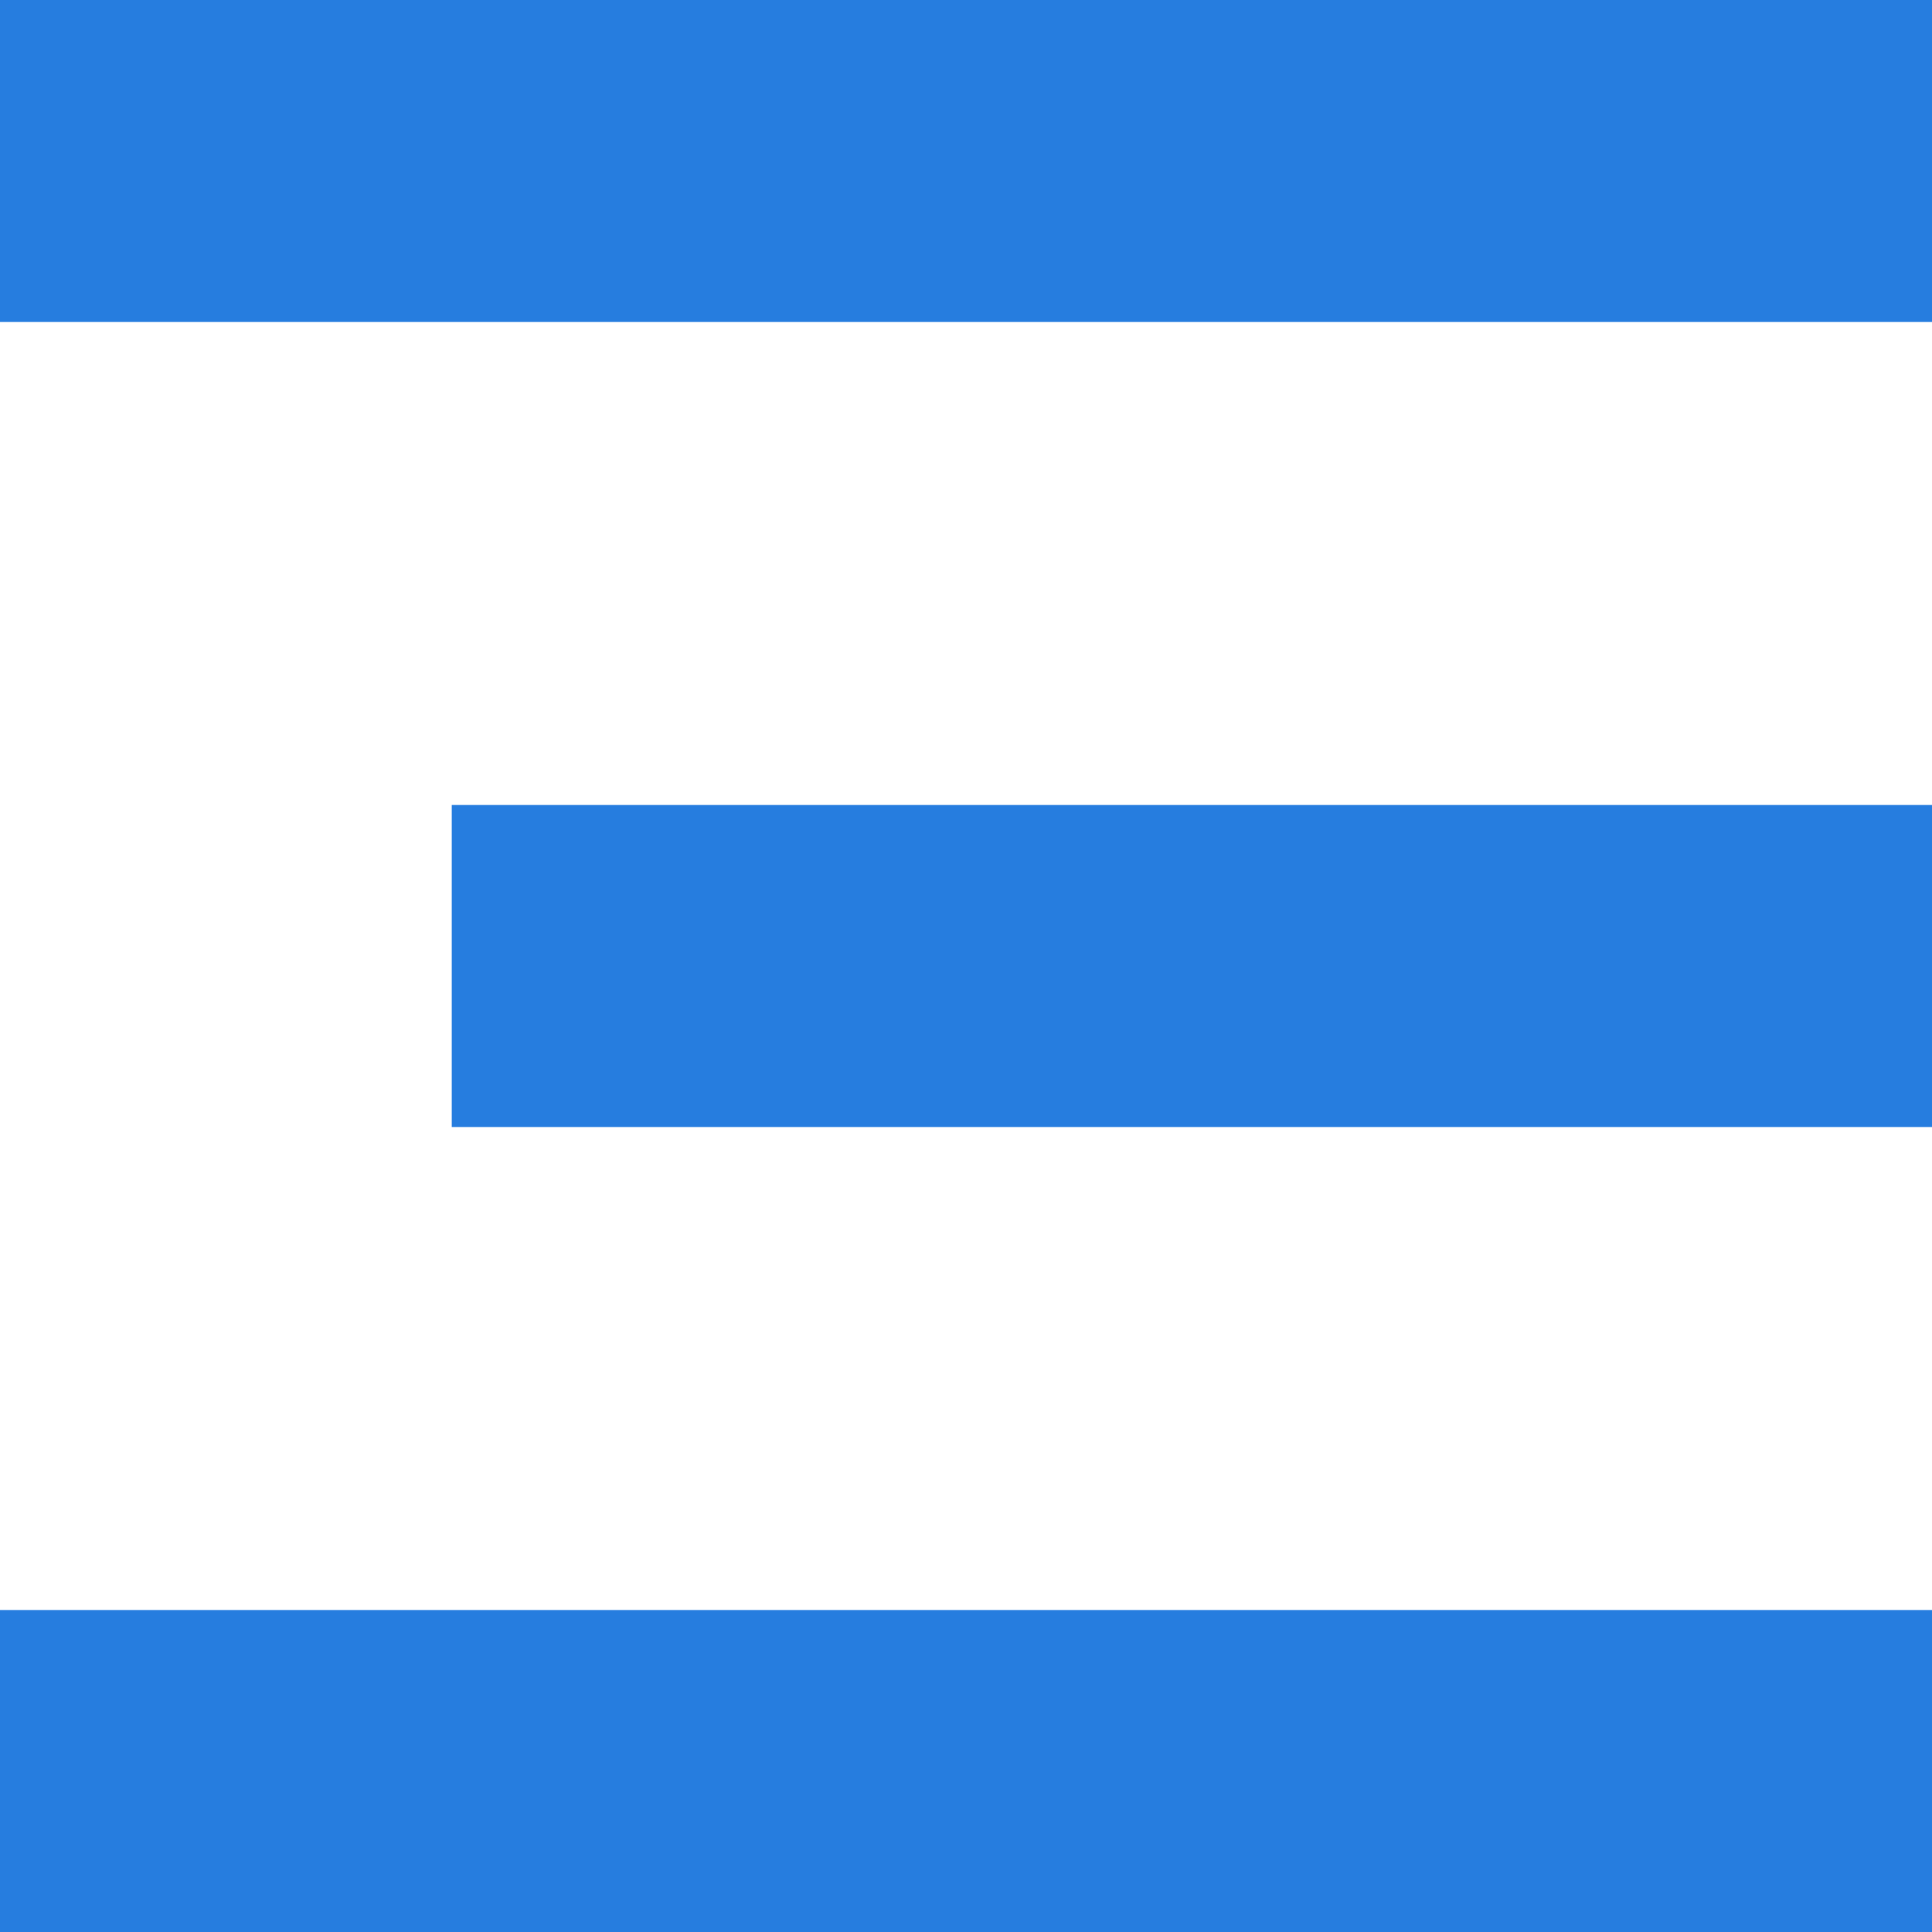 <?xml version="1.0" encoding="UTF-8" standalone="no"?><!DOCTYPE svg PUBLIC "-//W3C//DTD SVG 1.1//EN" "http://www.w3.org/Graphics/SVG/1.1/DTD/svg11.dtd"><svg width="100%" height="100%" viewBox="0 0 60 60" version="1.1" xmlns="http://www.w3.org/2000/svg" xmlns:xlink="http://www.w3.org/1999/xlink" xml:space="preserve" xmlns:serif="http://www.serif.com/" style="fill-rule:evenodd;clip-rule:evenodd;stroke-linejoin:round;stroke-miterlimit:1.414;"><rect id="menu-mobile-icon" x="0" y="0" width="60" height="60" style="fill:none;"/><clipPath id="_clip1"><rect x="0" y="0" width="60" height="60"/></clipPath><g clip-path="url(#_clip1)"><g><rect x="0" y="0" width="60" height="10" style="fill:#267ddf;"/><rect x="0" y="50" width="60" height="10" style="fill:#267ddf;"/><rect x="14.03" y="25" width="45.97" height="10" style="fill:#267ddf;"/></g></g></svg>